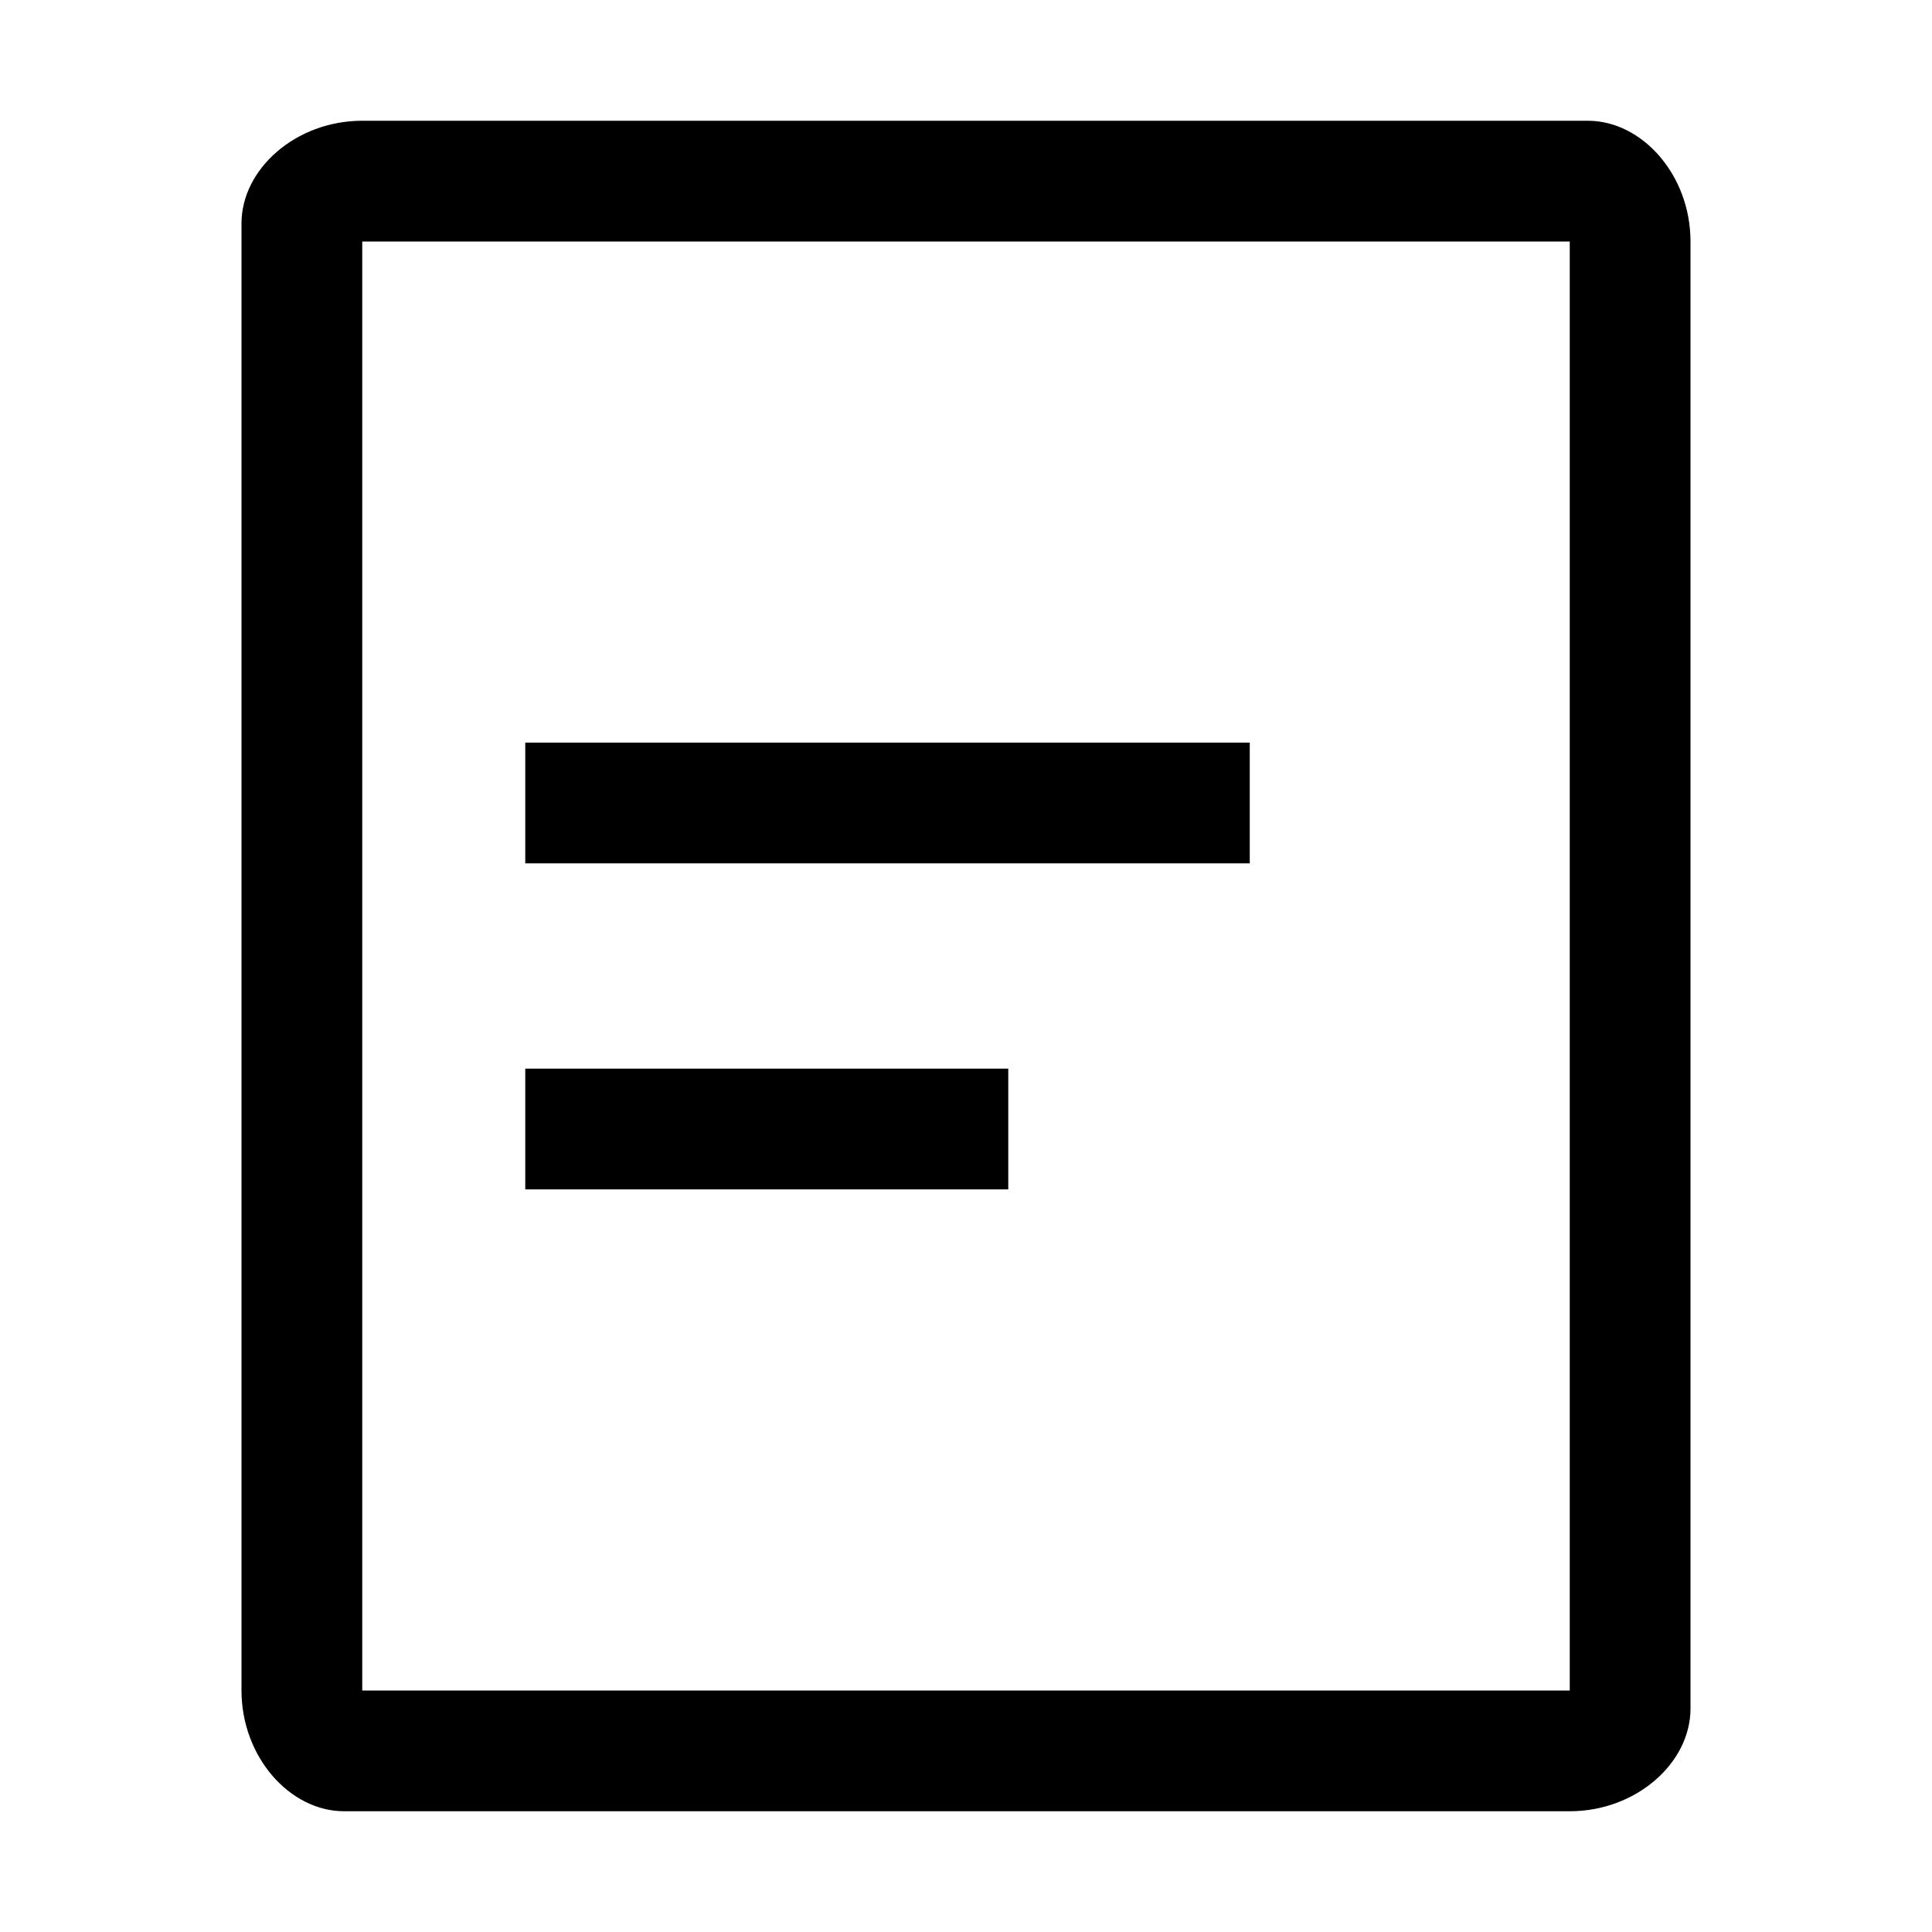 <svg xmlns="http://www.w3.org/2000/svg" style="enable-background:new 0 0 32 32" viewBox="0 0 32 32"><path d="M26.3,2c-0.1,0-0.1,0-0.3,0H6C4.9,2,4,2.8,4,3.7C4,3.9,4,3.9,4,4v24c0,1.1,0.8,2,1.7,2c0.1,0,0.1,0,0.3,0h20 c1.1,0,2-0.8,2-1.7c0-0.1,0-0.1,0-0.3V4C28,2.9,27.2,2,26.3,2z M26,28H6V4h20V28z"/><path d="M8.7 12.3H20.7V14.3H8.7z"/><path d="M8.7 17.7H16.7V19.7H8.7z"/></svg>